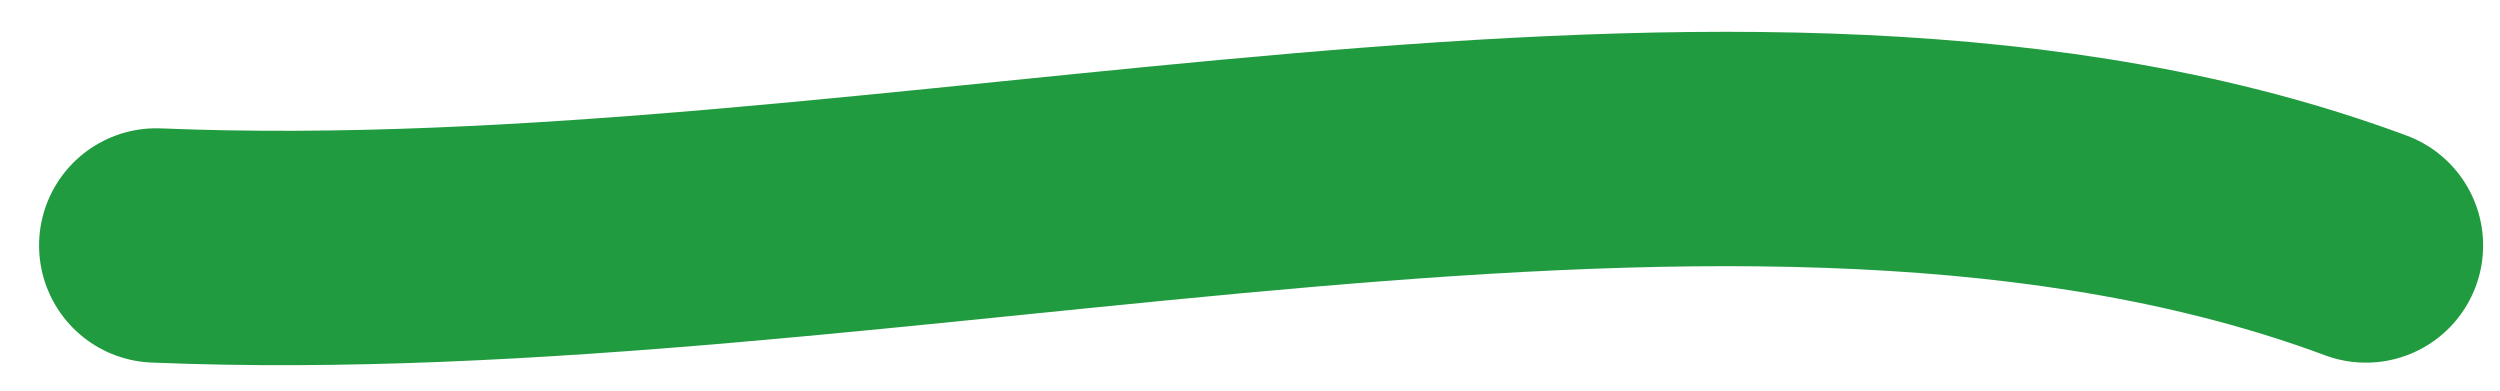 <svg width="32" height="5" viewBox="0 0 32 5" fill="none" xmlns="http://www.w3.org/2000/svg">
<path d="M2 3.142C11.419 3.534 22.301 0.177 30.284 3.142" stroke="#219B3F" stroke-width="3" stroke-linecap="round"/>
</svg>
